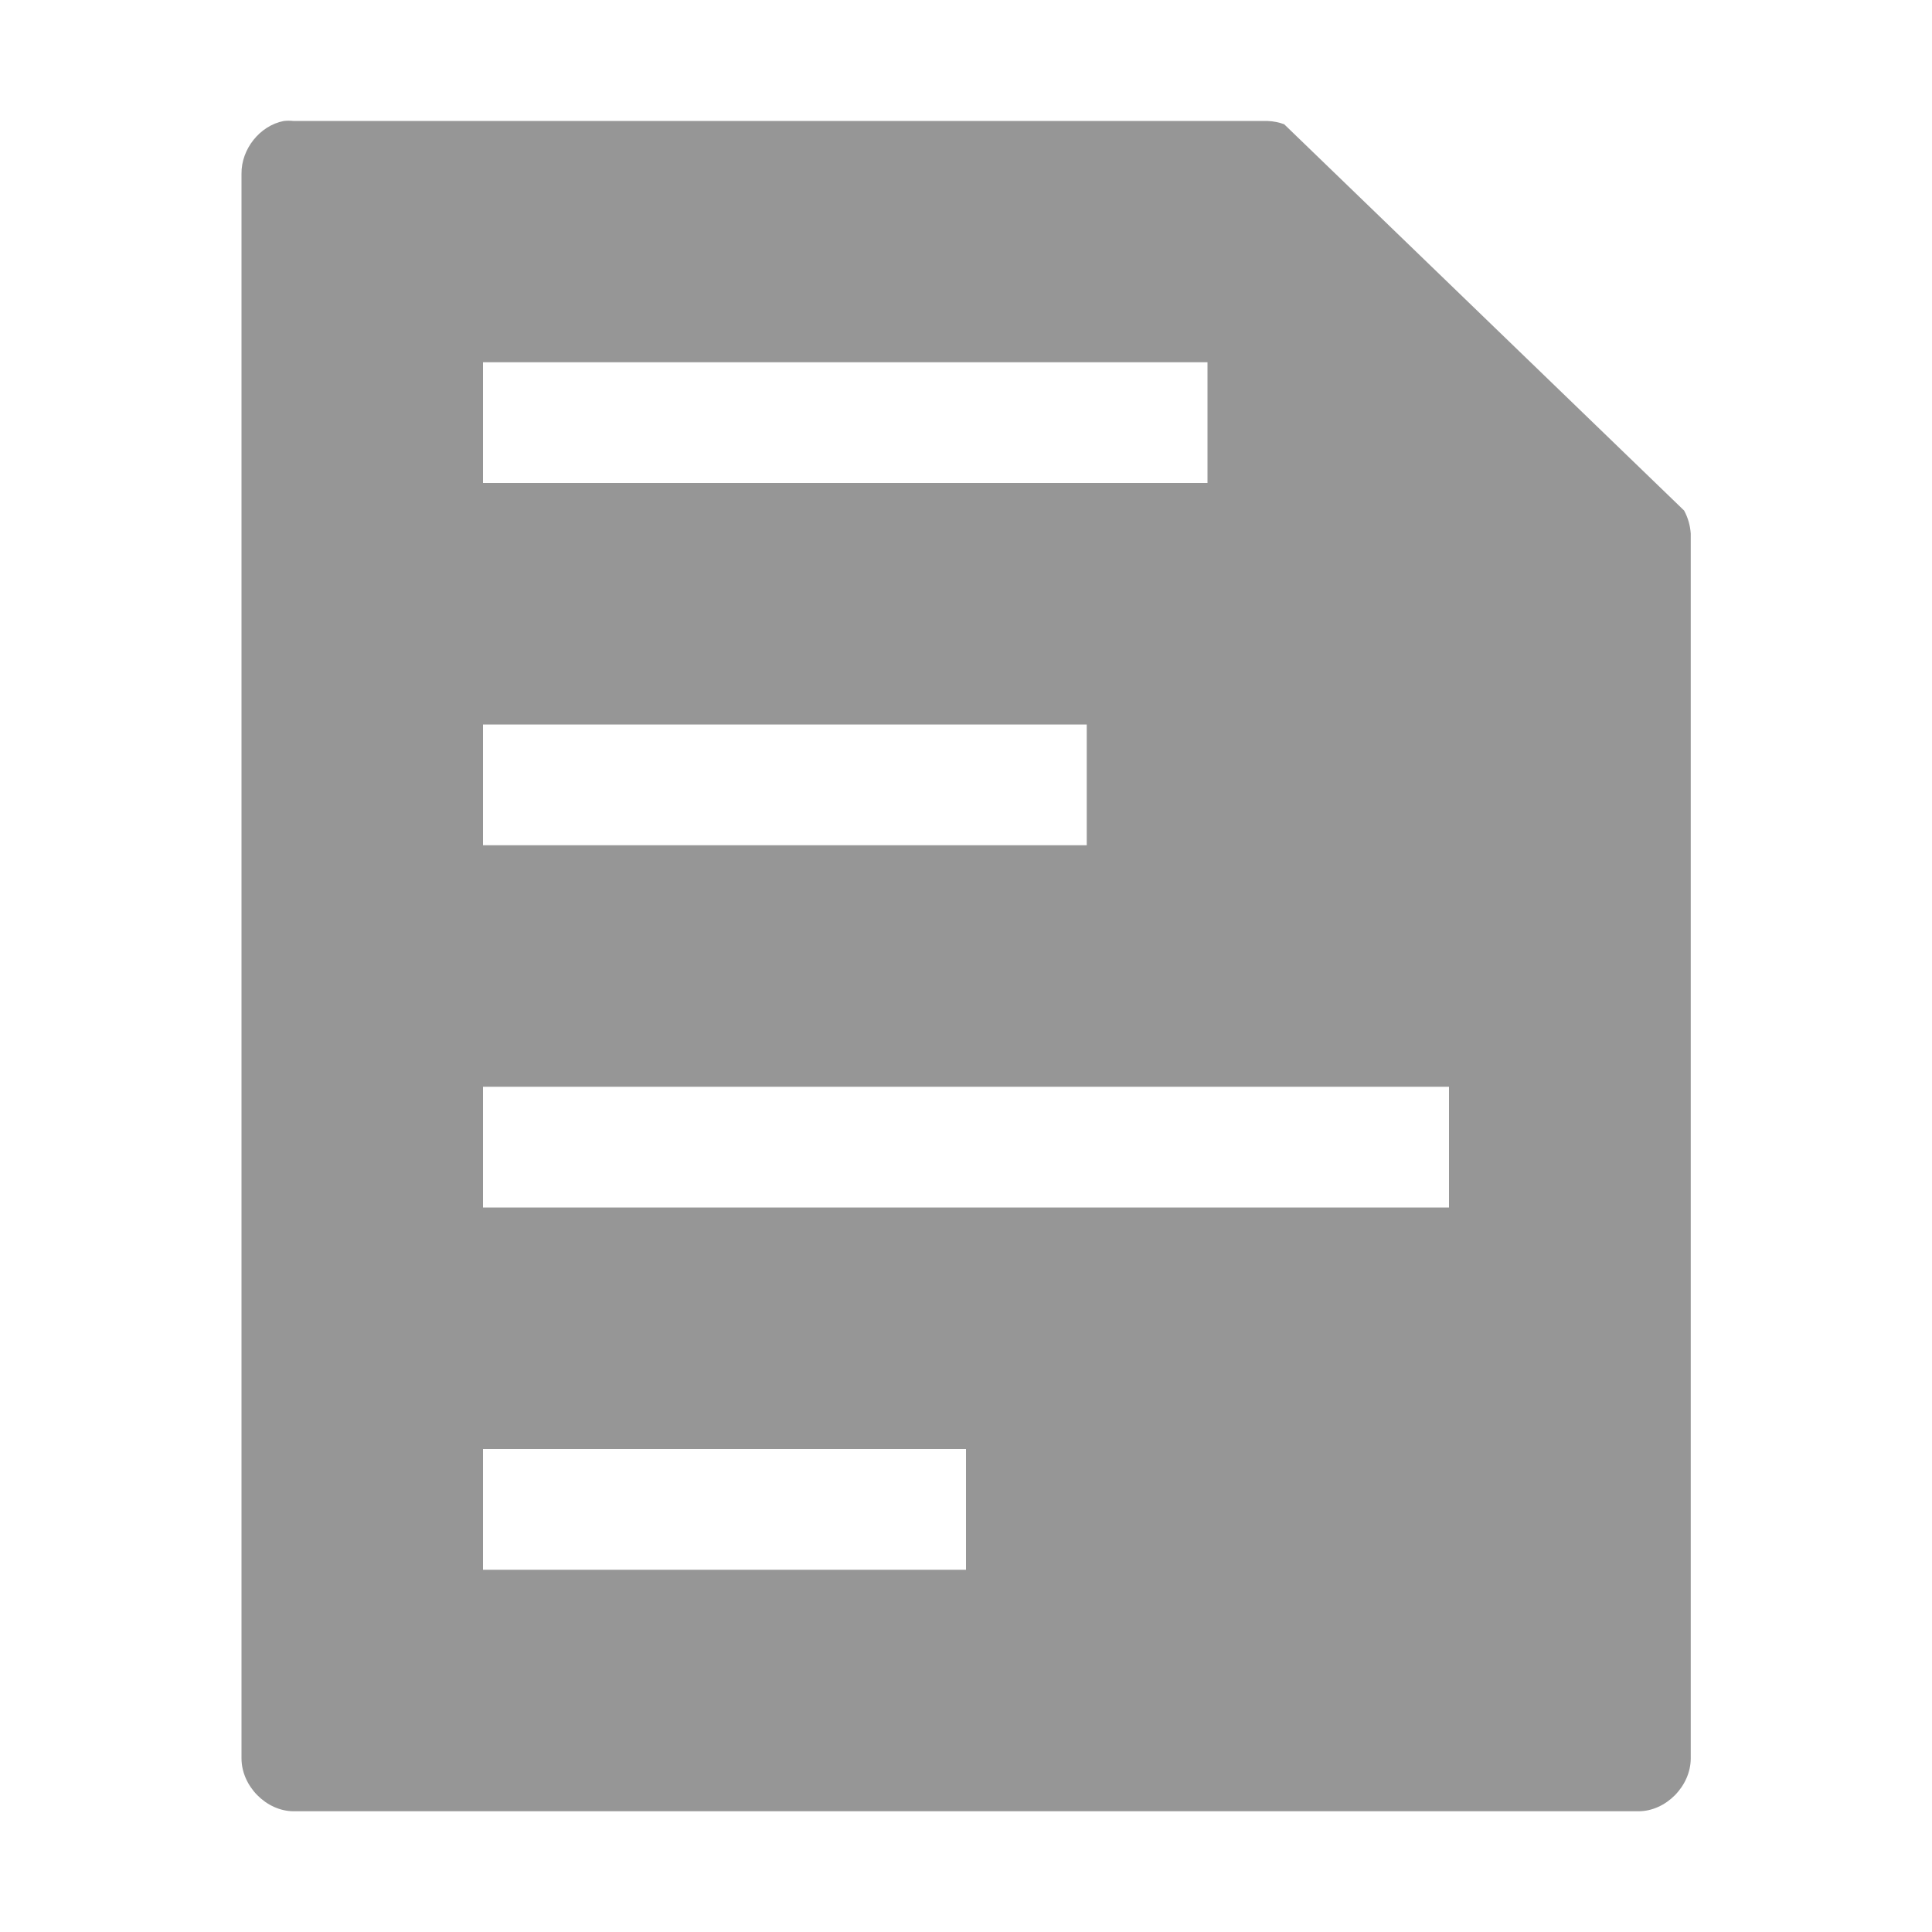 <?xml version="1.0" encoding="UTF-8" standalone="no"?>
<svg xmlns:rdf="http://www.w3.org/1999/02/22-rdf-syntax-ns#" xmlns="http://www.w3.org/2000/svg" height="16" width="16" version="1.0" xmlns:cc="http://creativecommons.org/ns#" xmlns:dc="http://purl.org/dc/elements/1.1/">
 <path style="color:#000000;block-progression:tb;text-transform:none;text-indent:0" d="m2.35 1.002c-0.198 0.038-0.353 0.233-0.35 0.438v13.122c0 0.23 0.206 0.438 0.432 0.438h11.138c0.226 0 0.432-0.208 0.432-0.438v-10.142c-0.004-0.067-0.023-0.133-0.055-0.192l-3.312-3.199c-0.043-0.016-0.089-0.025-0.135-0.027h-8.068c-0.027-0.003-0.055-0.003-0.082 0zm1.65 1.998h6v1h-6v-1zm0 3h5v1h-5v-1zm0 3h8v1h-8v-1zm0 3h4v1h-4v-1z" fill="#969696"/>
</svg>
